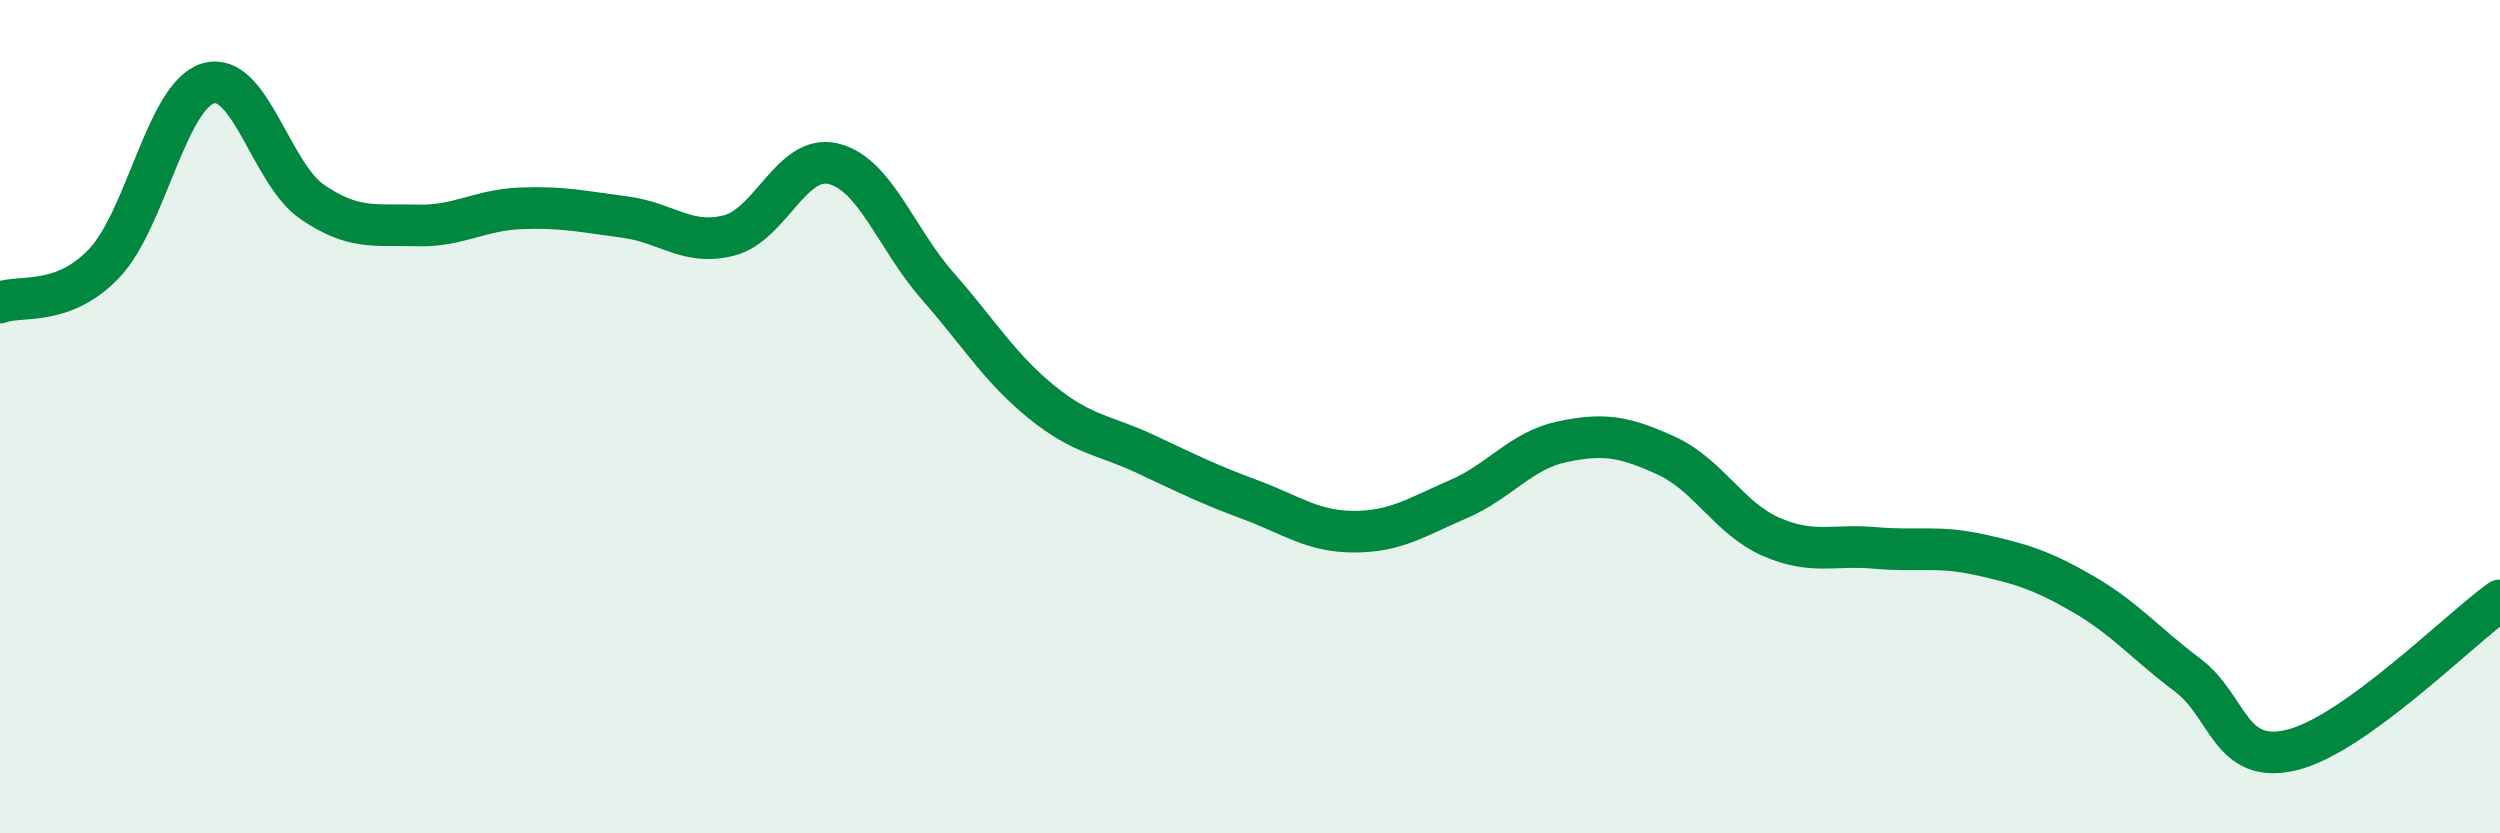 
    <svg width="60" height="20" viewBox="0 0 60 20" xmlns="http://www.w3.org/2000/svg">
      <path
        d="M 0,7.26 C 0.5,7.07 1.5,7.37 2.5,6.32 C 3.5,5.27 4,2.29 5,2 C 6,1.71 6.5,4.17 7.5,4.85 C 8.5,5.53 9,5.38 10,5.41 C 11,5.44 11.5,5.04 12.5,5 C 13.5,4.96 14,5.08 15,5.21 C 16,5.34 16.5,5.91 17.5,5.65 C 18.5,5.39 19,3.69 20,3.93 C 21,4.17 21.5,5.72 22.5,6.86 C 23.5,8 24,8.84 25,9.65 C 26,10.46 26.5,10.43 27.5,10.9 C 28.5,11.37 29,11.62 30,11.99 C 31,12.36 31.5,12.76 32.5,12.76 C 33.5,12.76 34,12.41 35,11.98 C 36,11.55 36.5,10.81 37.5,10.6 C 38.5,10.39 39,10.48 40,10.94 C 41,11.4 41.5,12.44 42.5,12.88 C 43.5,13.32 44,13.06 45,13.15 C 46,13.24 46.5,13.09 47.5,13.31 C 48.5,13.53 49,13.68 50,14.26 C 51,14.84 51.5,15.45 52.5,16.2 C 53.5,16.95 53.5,18.36 55,18 C 56.5,17.64 59,15.13 60,14.41L60 20L0 20Z"
        fill="#008740"
        opacity="0.1"
        stroke-linecap="round"
        stroke-linejoin="round"
      />
      <path
        d="M 0,7.26 C 0.5,7.07 1.5,7.37 2.5,6.32 C 3.5,5.27 4,2.29 5,2 C 6,1.71 6.5,4.17 7.5,4.85 C 8.5,5.53 9,5.38 10,5.41 C 11,5.44 11.5,5.04 12.5,5 C 13.5,4.96 14,5.08 15,5.21 C 16,5.34 16.5,5.91 17.5,5.65 C 18.5,5.39 19,3.69 20,3.93 C 21,4.17 21.5,5.72 22.5,6.86 C 23.5,8 24,8.84 25,9.65 C 26,10.46 26.5,10.43 27.5,10.9 C 28.5,11.37 29,11.62 30,11.99 C 31,12.36 31.5,12.76 32.5,12.76 C 33.5,12.76 34,12.41 35,11.98 C 36,11.55 36.5,10.81 37.5,10.6 C 38.5,10.39 39,10.48 40,10.94 C 41,11.4 41.5,12.44 42.5,12.88 C 43.5,13.32 44,13.06 45,13.15 C 46,13.24 46.5,13.09 47.5,13.31 C 48.5,13.53 49,13.68 50,14.26 C 51,14.84 51.5,15.45 52.5,16.2 C 53.5,16.95 53.5,18.36 55,18 C 56.5,17.64 59,15.13 60,14.41"
        stroke="#008740"
        stroke-width="1"
        fill="none"
        stroke-linecap="round"
        stroke-linejoin="round"
      />
    </svg>
  